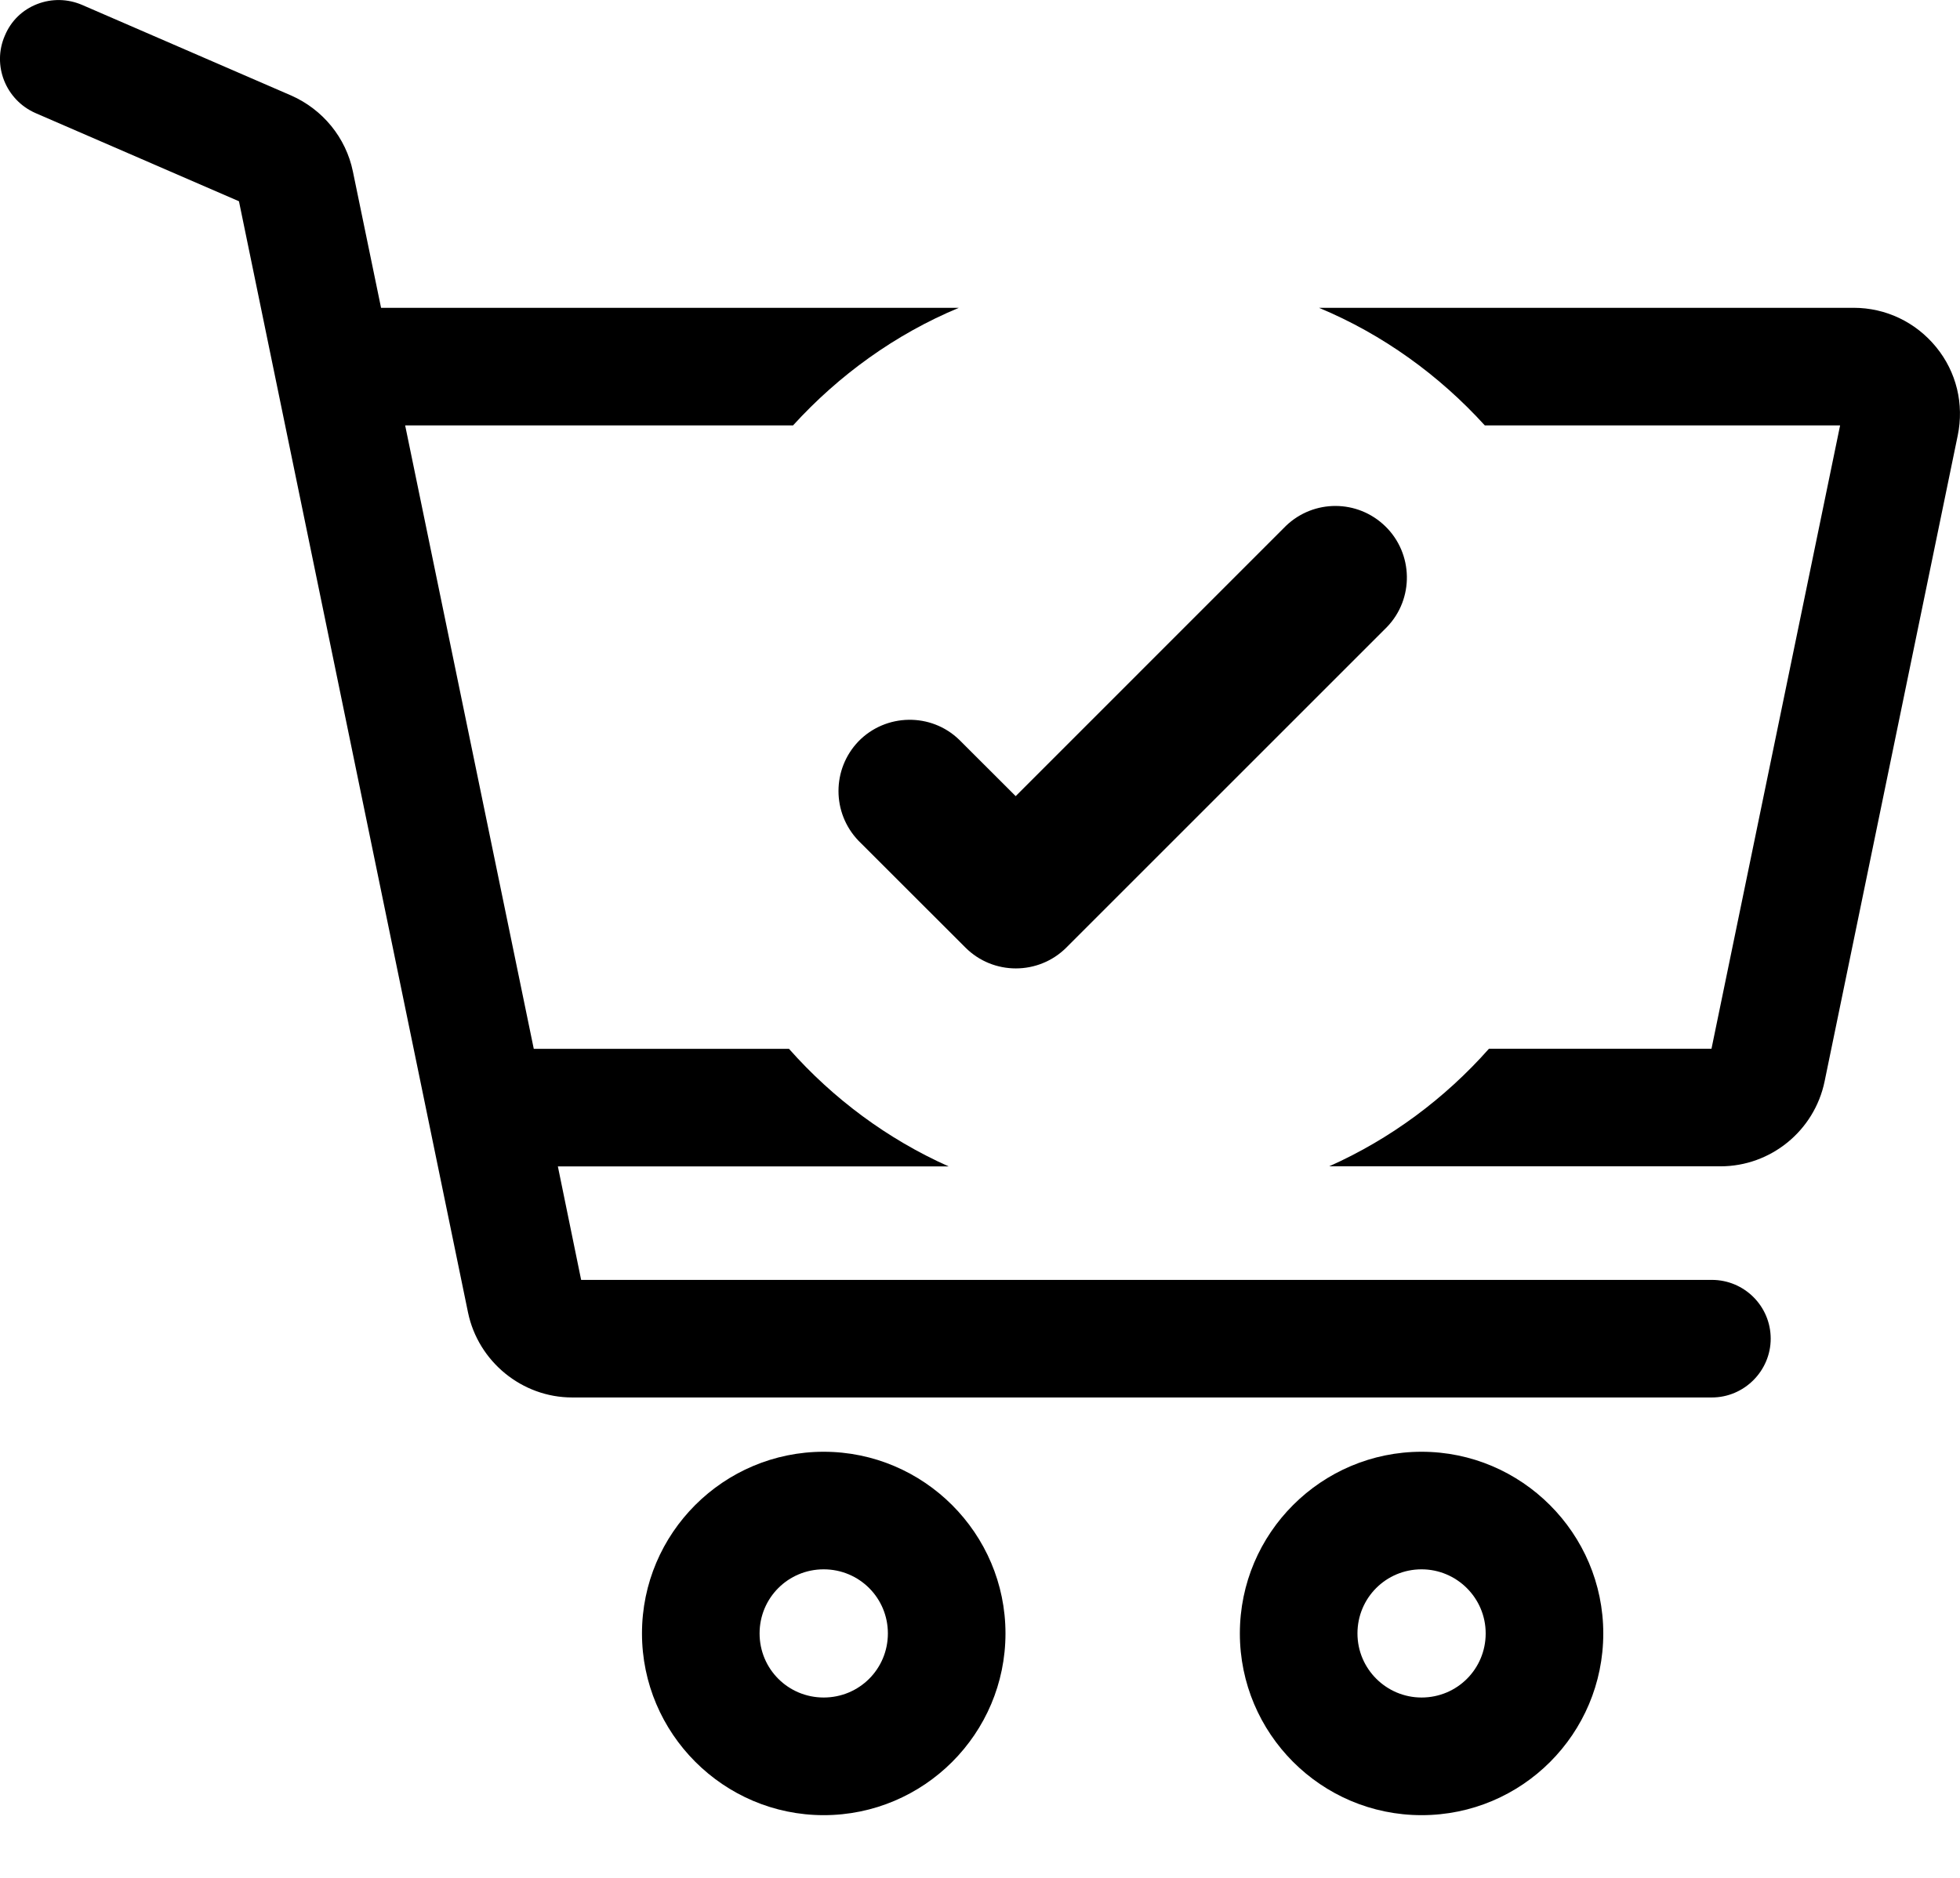 <svg width="24" height="23" viewBox="0 0 24 23" fill="none" xmlns="http://www.w3.org/2000/svg">
<path d="M10.086 17.781C8.861 17.781 7.861 18.776 7.861 20.006C7.861 21.232 8.861 22.232 10.086 22.232C11.312 22.232 12.312 21.236 12.312 20.006C12.312 18.781 11.312 17.781 10.086 17.781ZM10.872 20.006C10.872 20.442 10.522 20.791 10.086 20.791C9.651 20.791 9.301 20.442 9.301 20.006C9.301 19.571 9.651 19.221 10.086 19.221C10.522 19.221 10.872 19.571 10.872 20.006Z" fill="black"/>
<path d="M17.407 17.781C16.182 17.781 15.182 18.776 15.182 20.006C15.182 21.232 16.177 22.232 17.407 22.232C18.637 22.232 19.632 21.236 19.632 20.006C19.632 18.781 18.632 17.781 17.407 17.781ZM18.192 20.006C18.192 20.442 17.842 20.791 17.407 20.791C16.977 20.791 16.622 20.442 16.622 20.006C16.622 19.571 16.972 19.221 17.407 19.221C17.837 19.221 18.192 19.571 18.192 20.006Z" fill="black"/>
<path d="M23.707 4.25C23.457 3.945 23.092 3.77 22.697 3.77H16.151C16.931 4.095 17.622 4.595 18.181 5.21H22.532L20.957 12.845H18.232C17.692 13.455 17.026 13.95 16.276 14.285H21.067C21.682 14.285 22.217 13.85 22.342 13.245L23.972 5.335C24.052 4.95 23.957 4.555 23.707 4.25Z" fill="black"/>
<path d="M20.962 15.676H7.116L6.831 14.286H11.616C10.866 13.951 10.201 13.456 9.661 12.846H6.536L4.961 5.21H9.711C10.271 4.595 10.961 4.095 11.741 3.77H4.666L4.321 2.1C4.236 1.685 3.951 1.34 3.566 1.17L1.005 0.06C0.83 -0.015 0.635 -0.02 0.455 0.05C0.275 0.12 0.135 0.255 0.06 0.435C-0.1 0.8 0.07 1.225 0.435 1.385L2.926 2.465L5.731 16.076C5.856 16.676 6.391 17.116 7.006 17.116H20.962C21.357 17.116 21.682 16.791 21.682 16.396C21.682 15.996 21.357 15.676 20.962 15.676Z" fill="black"/>
<path d="M15.747 6.44L12.437 9.751L11.746 9.061C11.401 8.726 10.846 8.736 10.511 9.081C10.186 9.421 10.186 9.956 10.511 10.296L11.822 11.606C12.162 11.946 12.716 11.946 13.057 11.606L16.982 7.681C17.317 7.335 17.307 6.78 16.962 6.445C16.622 6.115 16.087 6.115 15.747 6.44Z" fill="black"/>
</svg>
